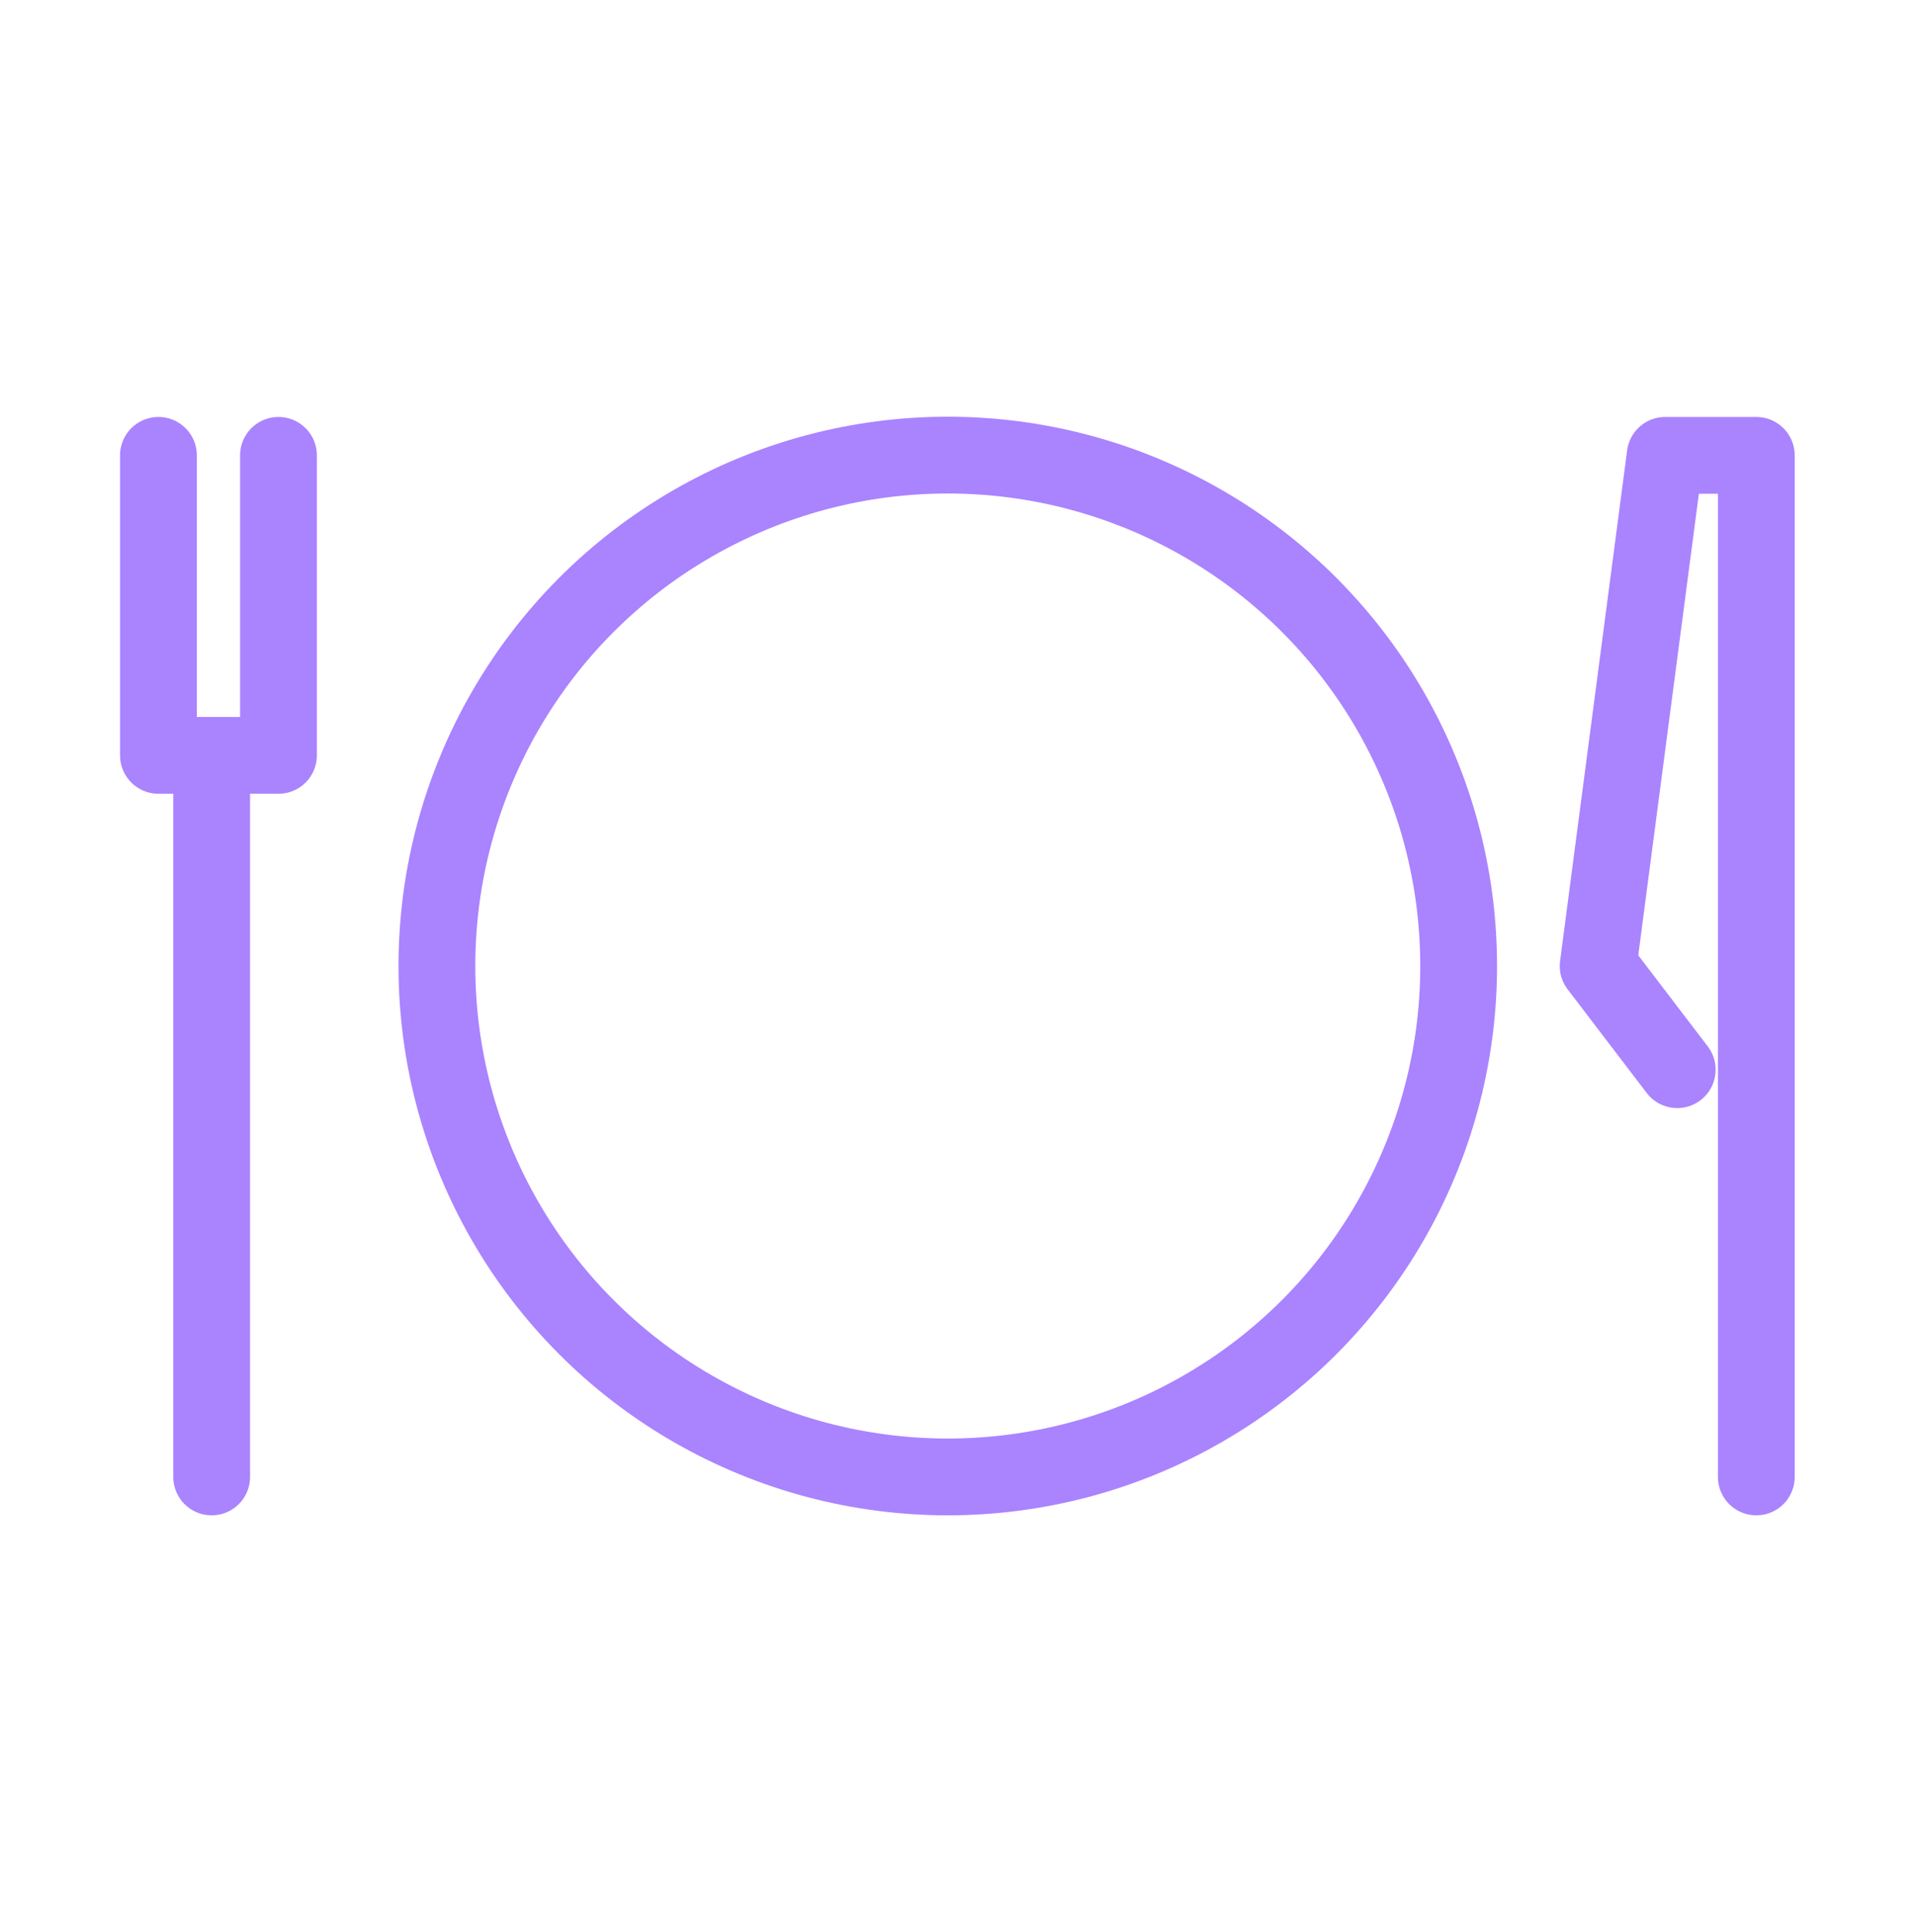 <?xml version="1.0" encoding="UTF-8"?><svg id="Ebene_2" xmlns="http://www.w3.org/2000/svg" viewBox="0 0 74.82 75.49"><defs><style>.cls-1,.cls-2{fill:none;}.cls-2{stroke:#aa83ff;stroke-linecap:round;stroke-linejoin:round;stroke-width:3px;}</style></defs><g id="Logo_neu_Pfade"><circle class="cls-2" cx="37.03" cy="37.74" r="19.96"/><polyline class="cls-2" points="68.62 57.7 68.62 17.79 65.06 17.79 62.44 37.74 65.53 41.79"/><line class="cls-2" x1="8.27" y1="30.37" x2="8.27" y2="57.7"/><polyline class="cls-2" points="10.88 17.79 10.88 29.51 6.19 29.51 6.19 17.79"/><rect class="cls-1" width="74.82" height="75.49"/></g></svg>